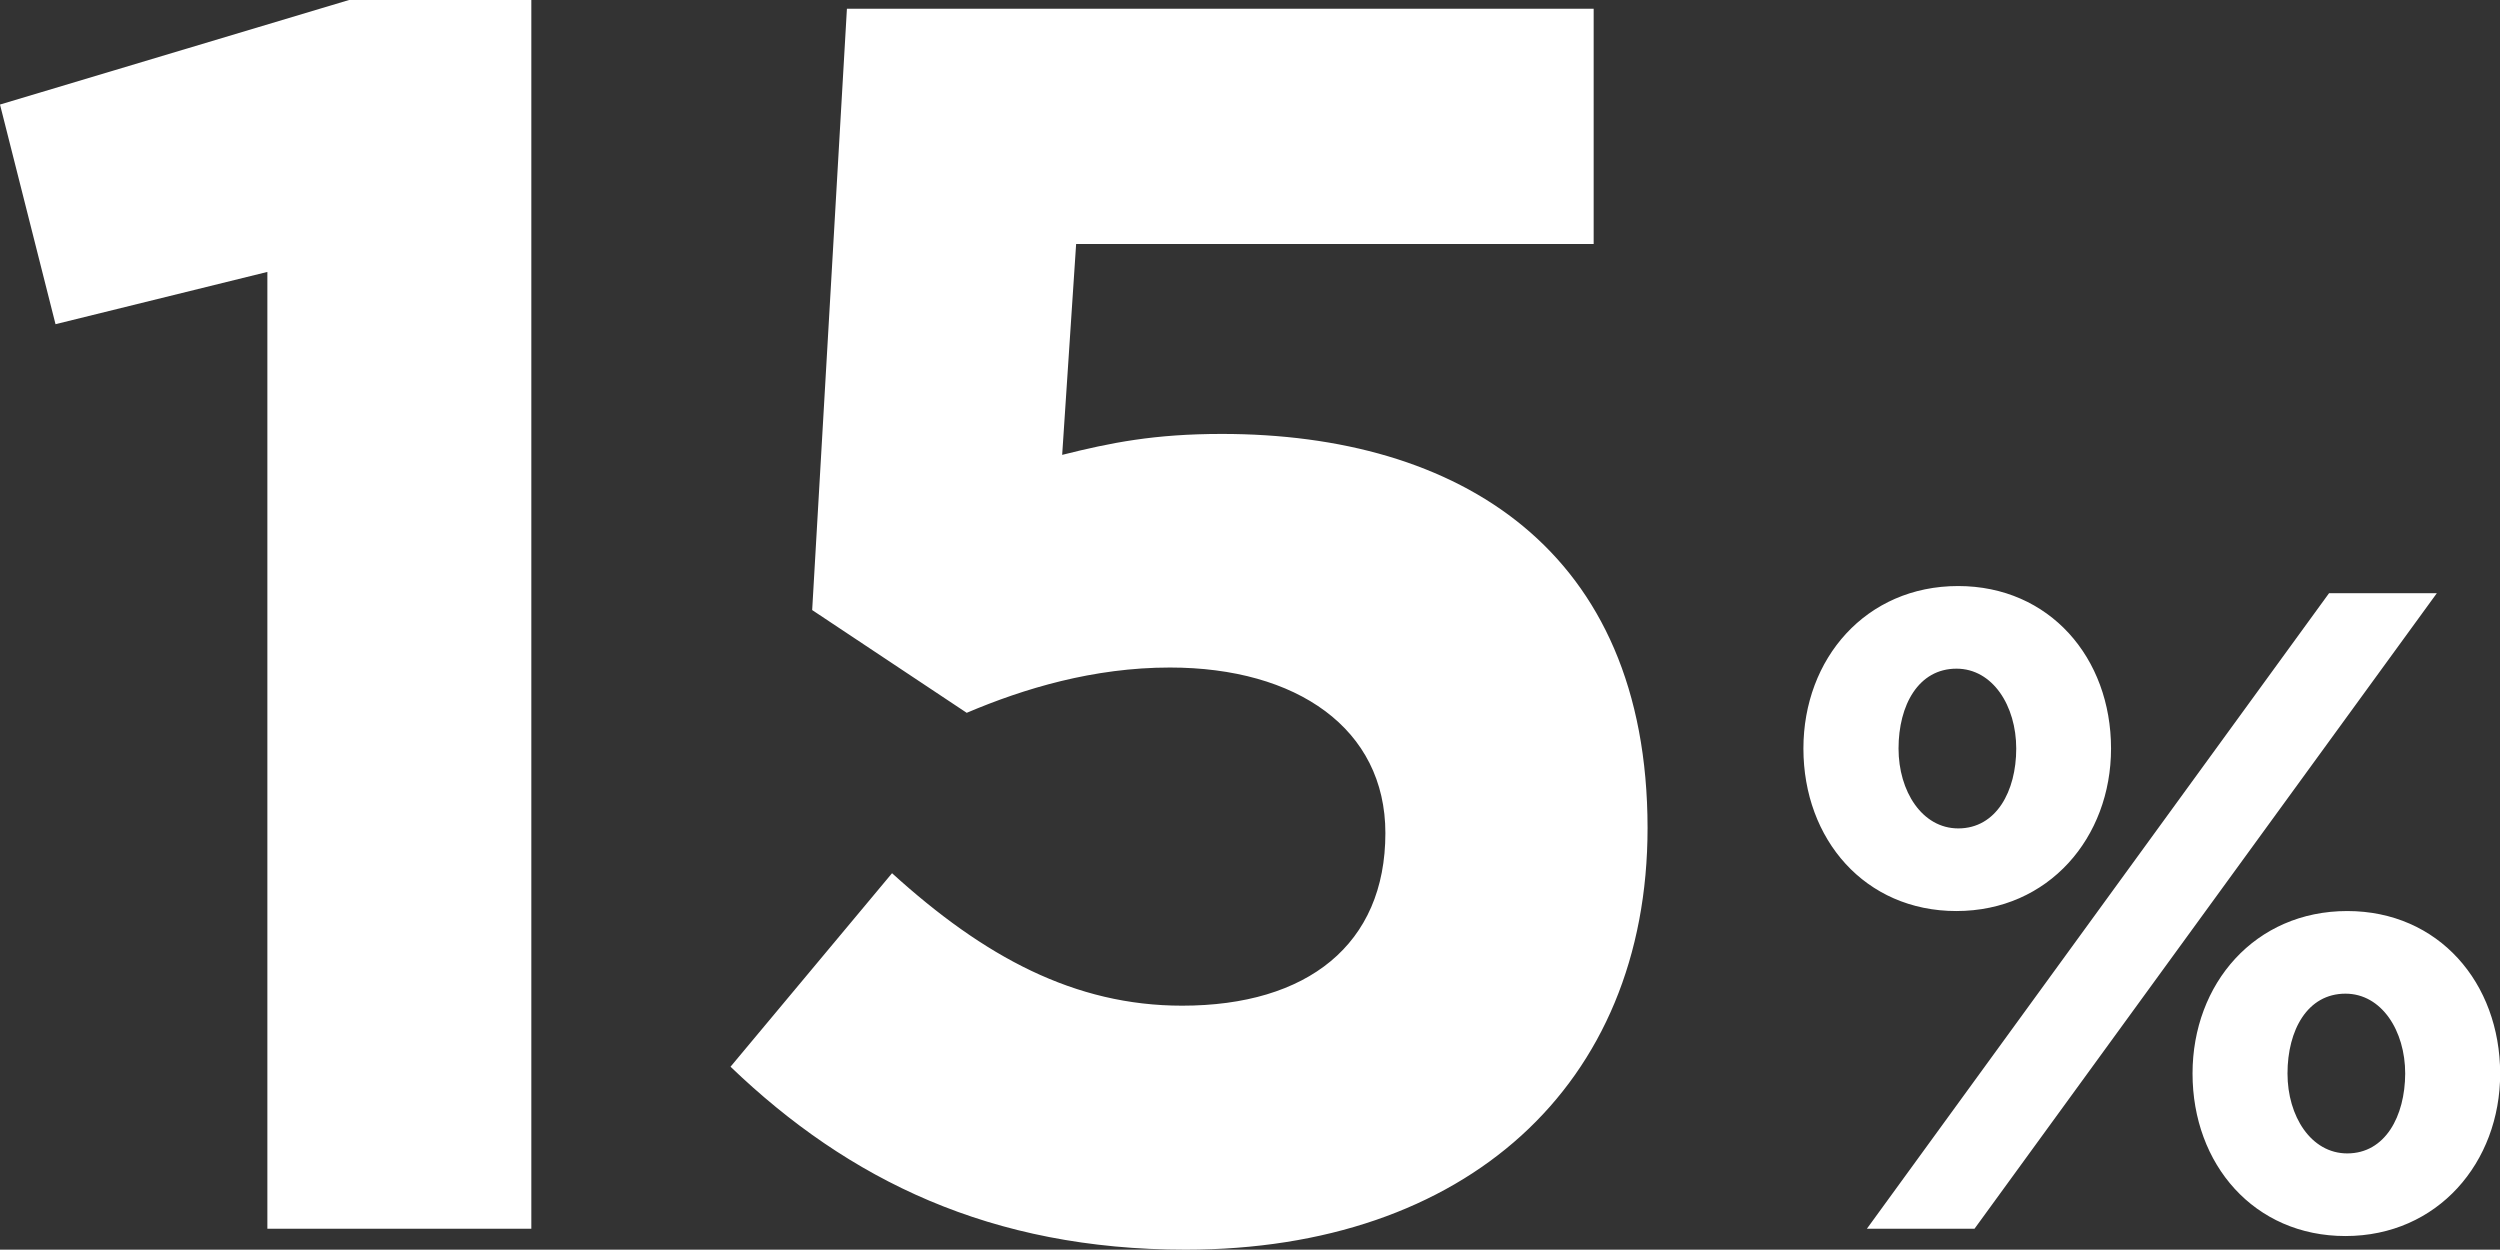 <?xml version="1.0" encoding="utf-8"?>
<!-- Generator: Adobe Illustrator 21.0.0, SVG Export Plug-In . SVG Version: 6.00 Build 0)  -->
<svg version="1.1" id="Слой_1" xmlns="http://www.w3.org/2000/svg" xmlns:xlink="http://www.w3.org/1999/xlink" x="0px" y="0px"
	 viewBox="0 0 154 76.98" style="enable-background:new 0 0 154 76.98;" xml:space="preserve">
<rect x="0" y="0" width="154" height="76.98" fill="#333333" stroke="none"/>
<style type="text/css">
	.st0{fill:#FFFFFF;}
</style>
<g>
	<g>
		<path class="st0" d="M0,6.44l3.42,13.53l13.05-3.22v58.94h16.26V0H21.5L0,6.44z M75.27,26.73c-4.17,0-6.85,0.54-9.84,1.29
			l0.86-12.99h31.88V0.54h-46l-2.14,37.04l9.52,6.33c3.53-1.5,7.81-2.79,12.52-2.79c7.81,0,13.27,3.76,13.27,10.2
			c0,6.87-4.81,10.63-12.52,10.63c-6.63,0-12.2-3.01-17.87-8.16L45,65.71c7.27,6.98,16.05,11.27,28.03,11.27
			c17.22,0,28.46-10.09,28.46-25.98C101.48,33.82,89.82,26.73,75.27,26.73z M130.04,46.11c0-5.59-3.79-10.01-9.42-10.01
			c-5.68,0-9.53,4.47-9.53,10.01c0,5.59,3.79,10.01,9.42,10.01C126.2,56.12,130.04,51.59,130.04,46.11z M116.95,46.11
			c0-2.68,1.23-4.92,3.57-4.92c2.23,0,3.68,2.29,3.68,4.92c0,2.63-1.23,4.92-3.57,4.92C118.4,51.03,116.95,48.74,116.95,46.11z
			 M144.59,56.12c-5.68,0-9.53,4.47-9.53,10.01c0,5.59,3.79,10.01,9.42,10.01c5.68,0,9.53-4.53,9.53-10.01
			C154,60.54,150.22,56.12,144.59,56.12z M144.59,71.05c-2.23,0-3.68-2.29-3.68-4.92c0-2.68,1.23-4.92,3.57-4.92
			c2.23,0,3.68,2.29,3.68,4.92C148.15,68.76,146.93,71.05,144.59,71.05z M143.47,36.54L115,75.69h6.63l28.48-39.15H143.47z"/>
	</g>
</g>
</svg>

